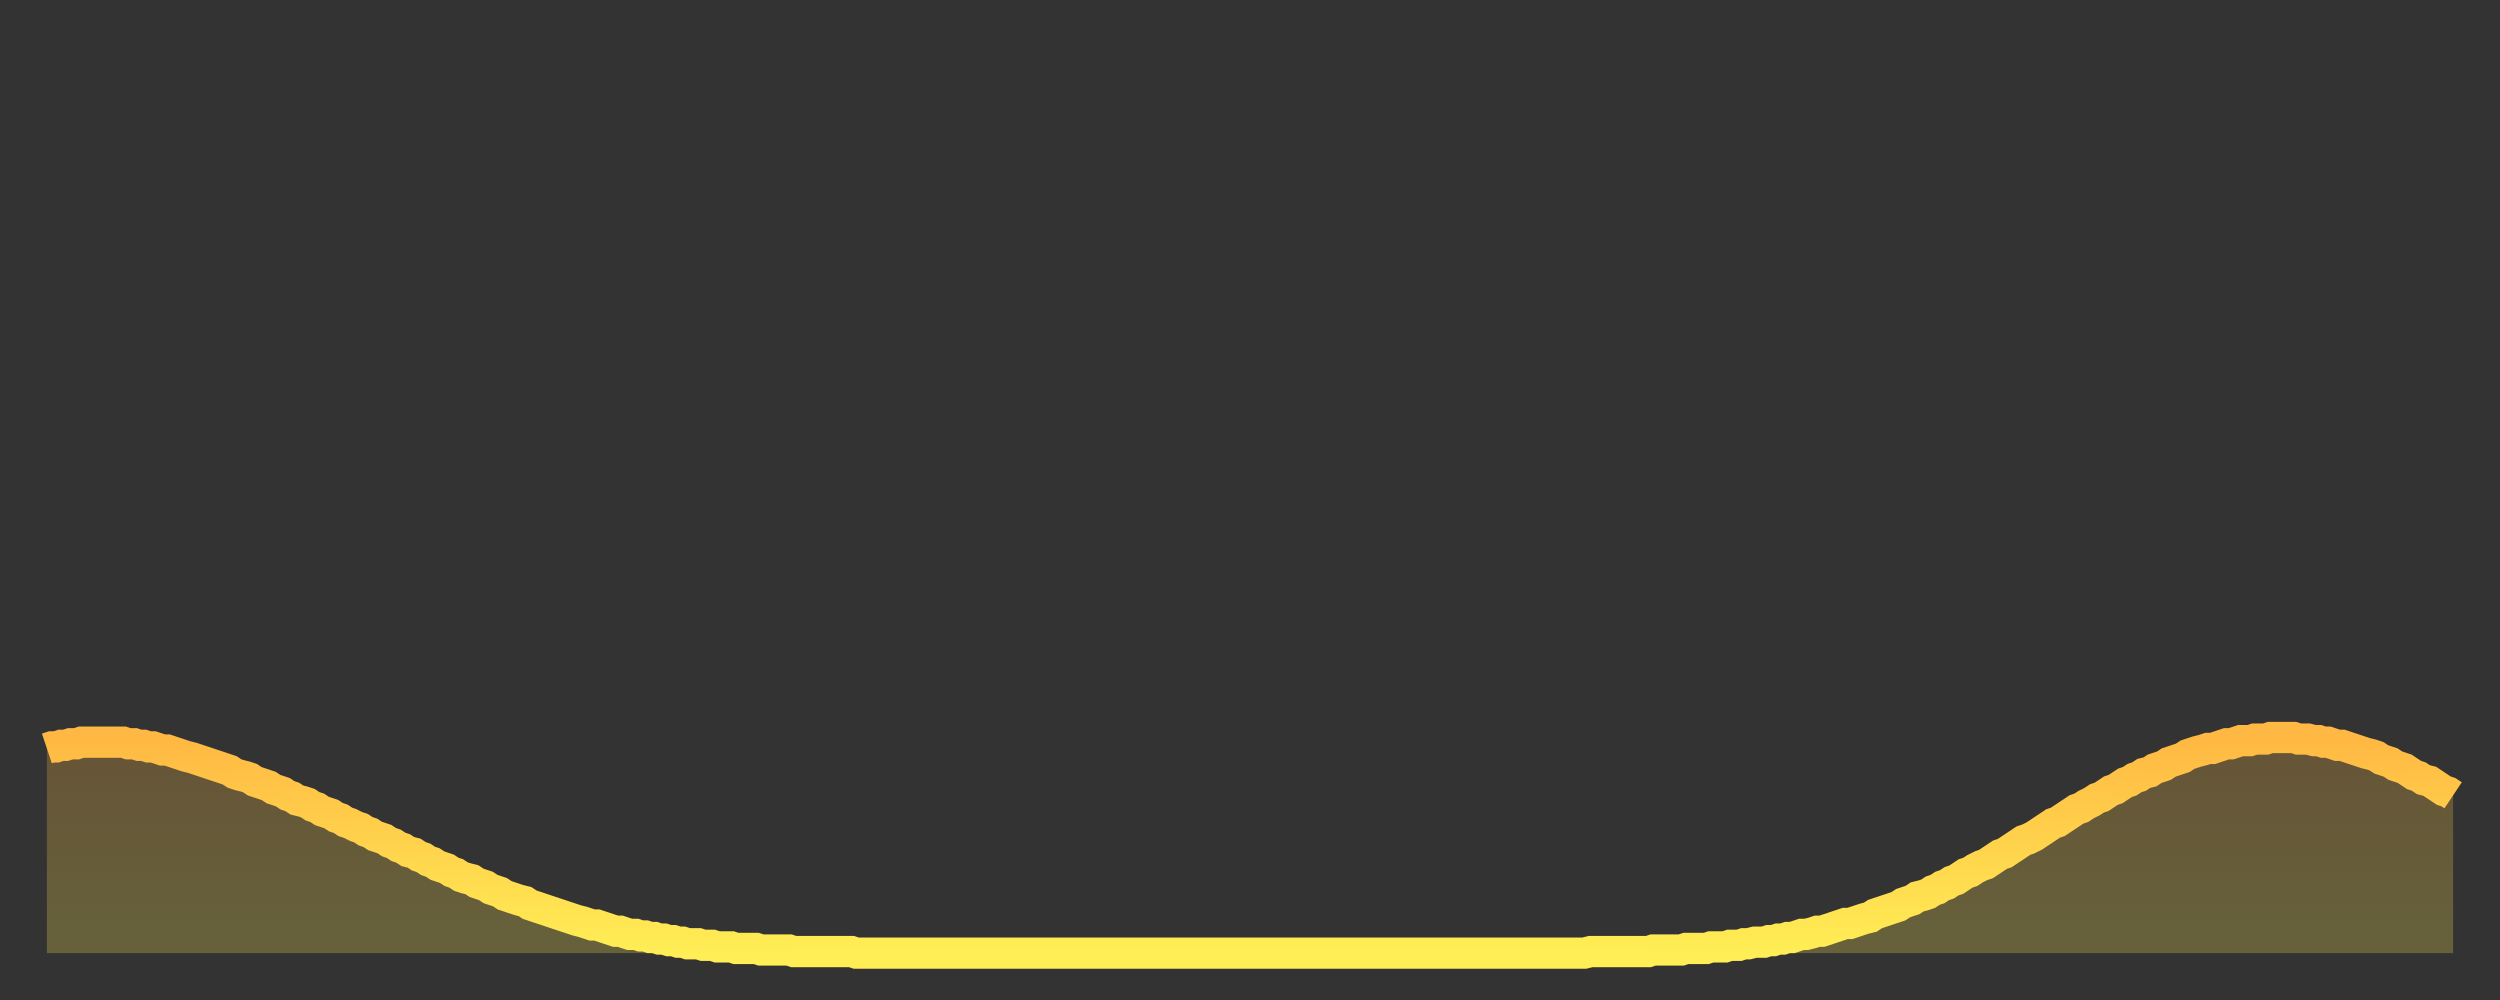 <?xml version="1.0" encoding="utf-8" ?>
<svg baseProfile="full" height="64" version="1.1" width="160" xmlns="http://www.w3.org/2000/svg" xmlns:ev="http://www.w3.org/2001/xml-events" xmlns:xlink="http://www.w3.org/1999/xlink"><rect width="100%" height="100%" fill="#333333" stroke="none"/><defs><linearGradient id="id2372596" x1="0" x2="0" y1="0" y2="1"><stop offset="0%" stop-color="#ffb843" /><stop offset="50%" stop-color="#ffd34c" /><stop offset="100%" stop-color="#ffee55" /></linearGradient></defs><g transform="translate(3,3)"><g><path d="M 0.0 44.9 0.3 44.8 0.6 44.8 0.9 44.7 1.2 44.7 1.5 44.6 1.9 44.6 2.2 44.5 2.5 44.5 2.8 44.5 3.1 44.5 3.4 44.5 3.7 44.5 4.0 44.5 4.3 44.5 4.6 44.5 4.9 44.5 5.2 44.6 5.6 44.6 5.9 44.7 6.2 44.7 6.5 44.8 6.8 44.8 7.1 44.9 7.4 45.0 7.7 45.0 8.0 45.1 8.3 45.2 8.6 45.3 8.9 45.4 9.3 45.5 9.6 45.6 9.9 45.7 10.2 45.8 10.5 45.9 10.8 46.0 11.1 46.1 11.4 46.2 11.7 46.3 12.0 46.5 12.3 46.6 12.7 46.7 13.0 46.8 13.3 47.0 13.6 47.1 13.9 47.2 14.2 47.3 14.5 47.5 14.8 47.6 15.1 47.7 15.4 47.9 15.7 48.0 16.0 48.2 16.4 48.3 16.7 48.4 17.0 48.6 17.3 48.7 17.6 48.9 17.9 49.0 18.2 49.1 18.5 49.3 18.8 49.4 19.1 49.6 19.4 49.7 19.8 49.9 20.1 50.0 20.4 50.2 20.7 50.3 21.0 50.5 21.3 50.6 21.6 50.7 21.9 50.9 22.2 51.0 22.5 51.2 22.8 51.3 23.1 51.5 23.5 51.6 23.8 51.8 24.1 51.9 24.4 52.1 24.7 52.2 25.0 52.4 25.3 52.5 25.6 52.6 25.9 52.8 26.2 52.9 26.5 53.1 26.8 53.2 27.2 53.3 27.5 53.5 27.8 53.6 28.1 53.7 28.4 53.9 28.7 54.0 29.0 54.1 29.3 54.3 29.6 54.4 29.9 54.5 30.2 54.6 30.6 54.7 30.9 54.9 31.2 55.0 31.5 55.1 31.8 55.2 32.1 55.3 32.4 55.4 32.7 55.5 33.0 55.6 33.3 55.7 33.6 55.8 33.9 55.9 34.3 56.0 34.6 56.1 34.9 56.2 35.2 56.2 35.5 56.3 35.8 56.4 36.1 56.5 36.4 56.6 36.7 56.6 37.0 56.7 37.3 56.8 37.7 56.8 38.0 56.9 38.3 56.9 38.6 57.0 38.9 57.0 39.2 57.1 39.5 57.1 39.8 57.2 40.1 57.2 40.4 57.3 40.7 57.3 41.0 57.4 41.4 57.4 41.7 57.4 42.0 57.5 42.3 57.5 42.6 57.5 42.9 57.6 43.2 57.6 43.5 57.6 43.8 57.6 44.1 57.7 44.4 57.7 44.7 57.7 45.1 57.7 45.4 57.7 45.7 57.8 46.0 57.8 46.3 57.8 46.6 57.8 46.9 57.8 47.2 57.8 47.5 57.8 47.8 57.9 48.1 57.9 48.5 57.9 48.8 57.9 49.1 57.9 49.4 57.9 49.7 57.9 50.0 57.9 50.3 57.9 50.6 57.9 50.9 57.9 51.2 57.9 51.5 57.9 51.8 58.0 52.2 58.0 52.5 58.0 52.8 58.0 53.1 58.0 53.4 58.0 53.7 58.0 54.0 58.0 54.3 58.0 54.6 58.0 54.9 58.0 55.2 58.0 55.6 58.0 55.9 58.0 56.2 58.0 56.5 58.0 56.8 58.0 57.1 58.0 57.4 58.0 57.7 58.0 58.0 58.0 58.3 58.0 58.6 58.0 58.9 58.0 59.3 58.0 59.6 58.0 59.9 58.0 60.2 58.0 60.5 58.0 60.8 58.0 61.1 58.0 61.4 58.0 61.7 58.0 62.0 58.0 62.3 58.0 62.6 58.0 63.0 58.0 63.3 58.0 63.6 58.0 63.9 58.0 64.2 58.0 64.5 58.0 64.8 58.0 65.1 58.0 65.4 58.0 65.7 58.0 66.0 58.0 66.4 58.0 66.7 58.0 67.0 58.0 67.3 58.0 67.6 58.0 67.9 58.0 68.2 58.0 68.5 58.0 68.8 58.0 69.1 58.0 69.4 58.0 69.7 58.0 70.1 58.0 70.4 58.0 70.7 58.0 71.0 58.0 71.3 58.0 71.6 58.0 71.9 58.0 72.2 58.0 72.5 58.0 72.8 58.0 73.1 58.0 73.5 58.0 73.8 58.0 74.1 58.0 74.4 58.0 74.7 58.0 75.0 58.0 75.3 58.0 75.6 58.0 75.9 58.0 76.2 58.0 76.5 58.0 76.8 58.0 77.2 58.0 77.5 58.0 77.8 58.0 78.1 58.0 78.4 58.0 78.7 58.0 79.0 58.0 79.3 58.0 79.6 58.0 79.9 58.0 80.2 58.0 80.5 58.0 80.9 58.0 81.2 58.0 81.5 58.0 81.8 58.0 82.1 58.0 82.4 58.0 82.7 58.0 83.0 58.0 83.3 58.0 83.6 58.0 83.9 58.0 84.3 58.0 84.6 58.0 84.9 58.0 85.2 58.0 85.5 58.0 85.8 58.0 86.1 58.0 86.4 58.0 86.7 58.0 87.0 58.0 87.3 58.0 87.6 58.0 88.0 58.0 88.3 58.0 88.6 58.0 88.9 58.0 89.2 58.0 89.5 58.0 89.8 58.0 90.1 58.0 90.4 58.0 90.7 58.0 91.0 58.0 91.4 58.0 91.7 58.0 92.0 58.0 92.3 58.0 92.6 58.0 92.9 58.0 93.2 58.0 93.5 58.0 93.8 58.0 94.1 58.0 94.4 58.0 94.7 58.0 95.1 58.0 95.4 58.0 95.7 58.0 96.0 58.0 96.3 58.0 96.6 58.0 96.9 58.0 97.2 58.0 97.5 58.0 97.8 58.0 98.1 58.0 98.4 58.0 98.8 57.9 99.1 57.9 99.4 57.9 99.7 57.9 100.0 57.9 100.3 57.9 100.6 57.9 100.9 57.9 101.2 57.9 101.5 57.9 101.8 57.9 102.2 57.9 102.5 57.9 102.8 57.8 103.1 57.8 103.4 57.8 103.7 57.8 104.0 57.8 104.3 57.8 104.6 57.8 104.9 57.7 105.2 57.7 105.5 57.7 105.9 57.7 106.2 57.7 106.5 57.6 106.8 57.6 107.1 57.6 107.4 57.6 107.7 57.5 108.0 57.5 108.3 57.5 108.6 57.4 108.9 57.4 109.3 57.3 109.6 57.3 109.9 57.3 110.2 57.2 110.5 57.2 110.8 57.1 111.1 57.1 111.4 57.0 111.7 57.0 112.0 56.9 112.3 56.8 112.6 56.8 113.0 56.7 113.3 56.6 113.6 56.6 113.9 56.5 114.2 56.4 114.5 56.3 114.8 56.2 115.1 56.1 115.4 56.1 115.7 56.0 116.0 55.9 116.3 55.8 116.7 55.7 117.0 55.5 117.3 55.4 117.6 55.3 117.9 55.2 118.2 55.1 118.5 55.0 118.8 54.8 119.1 54.7 119.4 54.6 119.7 54.4 120.1 54.3 120.4 54.2 120.7 54.0 121.0 53.9 121.3 53.7 121.6 53.6 121.9 53.4 122.2 53.3 122.5 53.1 122.8 52.9 123.1 52.8 123.4 52.6 123.8 52.4 124.1 52.3 124.4 52.1 124.7 51.9 125.0 51.7 125.3 51.6 125.6 51.4 125.9 51.2 126.2 51.0 126.5 50.8 126.8 50.7 127.2 50.5 127.5 50.3 127.8 50.1 128.1 49.9 128.4 49.7 128.7 49.6 129.0 49.4 129.3 49.2 129.6 49.0 129.9 48.8 130.2 48.7 130.5 48.5 130.9 48.3 131.2 48.1 131.5 48.0 131.8 47.8 132.1 47.6 132.4 47.5 132.7 47.3 133.0 47.1 133.3 47.0 133.6 46.8 133.9 46.7 134.2 46.5 134.6 46.4 134.9 46.2 135.2 46.1 135.5 46.0 135.8 45.8 136.1 45.7 136.4 45.6 136.7 45.5 137.0 45.3 137.3 45.2 137.6 45.1 138.0 45.0 138.3 44.9 138.6 44.9 138.9 44.8 139.2 44.7 139.5 44.6 139.8 44.6 140.1 44.5 140.4 44.4 140.7 44.4 141.0 44.4 141.3 44.3 141.7 44.3 142.0 44.3 142.3 44.2 142.6 44.2 142.9 44.2 143.2 44.2 143.5 44.2 143.8 44.2 144.1 44.3 144.4 44.3 144.7 44.3 145.1 44.4 145.4 44.4 145.7 44.5 146.0 44.5 146.3 44.6 146.6 44.7 146.9 44.7 147.2 44.8 147.5 44.9 147.8 45.0 148.1 45.1 148.4 45.2 148.8 45.3 149.1 45.4 149.4 45.6 149.7 45.7 150.0 45.8 150.3 46.0 150.6 46.1 150.9 46.2 151.2 46.4 151.5 46.6 151.8 46.7 152.1 46.9 152.5 47.0 152.8 47.2 153.1 47.4 153.4 47.6 153.7 47.7 154.0 47.9" fill="none" id="graph-curve" opacity="1" stroke="url(#id2372596)" stroke-width="2" /><path d="M 0 58 L 0.0 44.9 0.3 44.8 0.6 44.8 0.9 44.7 1.2 44.7 1.5 44.6 1.9 44.6 2.2 44.5 2.5 44.5 2.8 44.5 3.1 44.5 3.4 44.5 3.7 44.5 4.0 44.5 4.3 44.5 4.6 44.5 4.9 44.5 5.2 44.6 5.6 44.6 5.9 44.7 6.2 44.7 6.5 44.8 6.8 44.8 7.1 44.9 7.4 45.0 7.7 45.0 8.0 45.1 8.3 45.2 8.6 45.3 8.9 45.4 9.3 45.5 9.6 45.6 9.9 45.7 10.2 45.8 10.5 45.9 10.8 46.0 11.1 46.1 11.4 46.2 11.7 46.3 12.0 46.5 12.3 46.6 12.7 46.7 13.0 46.8 13.3 47.0 13.6 47.1 13.9 47.2 14.2 47.3 14.5 47.5 14.8 47.6 15.1 47.7 15.4 47.9 15.7 48.0 16.0 48.2 16.4 48.3 16.7 48.4 17.0 48.6 17.3 48.7 17.6 48.9 17.9 49.0 18.2 49.1 18.5 49.3 18.8 49.4 19.1 49.6 19.4 49.7 19.8 49.9 20.1 50.0 20.4 50.2 20.7 50.3 21.0 50.5 21.3 50.6 21.6 50.7 21.9 50.9 22.2 51.0 22.5 51.2 22.8 51.3 23.1 51.5 23.5 51.6 23.8 51.8 24.1 51.9 24.4 52.1 24.7 52.2 25.0 52.4 25.3 52.5 25.6 52.6 25.9 52.8 26.2 52.9 26.5 53.1 26.8 53.2 27.2 53.3 27.5 53.5 27.8 53.6 28.1 53.7 28.4 53.9 28.7 54.0 29.0 54.1 29.3 54.3 29.6 54.4 29.9 54.5 30.2 54.6 30.6 54.7 30.9 54.9 31.2 55.0 31.5 55.1 31.8 55.2 32.1 55.3 32.4 55.4 32.7 55.5 33.0 55.6 33.3 55.7 33.6 55.8 33.9 55.9 34.3 56.0 34.6 56.1 34.9 56.2 35.2 56.2 35.5 56.3 35.8 56.4 36.1 56.5 36.4 56.6 36.7 56.6 37.0 56.7 37.3 56.8 37.7 56.8 38.0 56.9 38.3 56.9 38.6 57.0 38.9 57.0 39.2 57.1 39.5 57.1 39.8 57.2 40.1 57.2 40.4 57.3 40.7 57.3 41.0 57.4 41.4 57.4 41.7 57.4 42.0 57.5 42.3 57.5 42.6 57.5 42.9 57.6 43.2 57.6 43.5 57.6 43.8 57.6 44.1 57.7 44.4 57.7 44.7 57.7 45.1 57.7 45.4 57.7 45.7 57.8 46.0 57.8 46.3 57.8 46.6 57.8 46.9 57.8 47.2 57.8 47.5 57.8 47.8 57.9 48.1 57.9 48.5 57.9 48.8 57.9 49.1 57.9 49.4 57.9 49.7 57.9 50.0 57.9 50.3 57.9 50.6 57.9 50.9 57.9 51.2 57.9 51.5 57.9 51.8 58.0 52.2 58.0 52.5 58.0 52.8 58.0 53.1 58.0 53.4 58.0 53.7 58.0 54.0 58.0 54.3 58.0 54.6 58.0 54.9 58.0 55.2 58.0 55.6 58.0 55.9 58.0 56.2 58.0 56.5 58.0 56.8 58.0 57.1 58.0 57.4 58.0 57.7 58.0 58.0 58.0 58.3 58.0 58.6 58.0 58.9 58.0 59.3 58.0 59.6 58.0 59.9 58.0 60.2 58.0 60.5 58.0 60.8 58.0 61.1 58.0 61.4 58.0 61.7 58.0 62.0 58.0 62.3 58.0 62.6 58.0 63.0 58.0 63.3 58.0 63.6 58.0 63.9 58.0 64.2 58.0 64.5 58.0 64.8 58.0 65.1 58.0 65.4 58.0 65.7 58.0 66.0 58.0 66.4 58.0 66.7 58.0 67.0 58.0 67.3 58.0 67.6 58.0 67.9 58.0 68.2 58.0 68.5 58.0 68.8 58.0 69.1 58.0 69.4 58.0 69.7 58.0 70.1 58.0 70.4 58.0 70.7 58.0 71.0 58.0 71.3 58.0 71.6 58.0 71.9 58.0 72.2 58.0 72.5 58.0 72.8 58.0 73.1 58.0 73.5 58.0 73.8 58.0 74.1 58.0 74.4 58.0 74.7 58.0 75.0 58.0 75.3 58.0 75.6 58.0 75.9 58.0 76.2 58.0 76.5 58.0 76.8 58.0 77.2 58.0 77.5 58.0 77.8 58.0 78.1 58.0 78.4 58.0 78.7 58.0 79.0 58.0 79.3 58.0 79.6 58.0 79.9 58.0 80.2 58.0 80.5 58.0 80.9 58.0 81.2 58.0 81.5 58.0 81.8 58.0 82.1 58.0 82.4 58.0 82.7 58.0 83.0 58.0 83.3 58.0 83.6 58.0 83.9 58.0 84.3 58.0 84.6 58.0 84.9 58.0 85.2 58.0 85.5 58.0 85.8 58.0 86.1 58.0 86.4 58.0 86.7 58.0 87.0 58.0 87.3 58.0 87.6 58.0 88.0 58.0 88.3 58.0 88.6 58.0 88.9 58.0 89.2 58.0 89.5 58.0 89.8 58.0 90.1 58.0 90.4 58.0 90.7 58.0 91.0 58.0 91.4 58.0 91.7 58.0 92.0 58.0 92.3 58.0 92.6 58.0 92.9 58.0 93.2 58.0 93.5 58.0 93.8 58.0 94.1 58.0 94.4 58.0 94.7 58.0 95.1 58.0 95.4 58.0 95.7 58.0 96.0 58.0 96.3 58.0 96.6 58.0 96.9 58.0 97.2 58.0 97.5 58.0 97.8 58.0 98.1 58.0 98.4 58.0 98.8 57.9 99.1 57.9 99.4 57.9 99.7 57.9 100.0 57.9 100.3 57.9 100.6 57.9 100.9 57.9 101.2 57.9 101.5 57.9 101.8 57.9 102.2 57.9 102.5 57.9 102.8 57.8 103.1 57.8 103.4 57.8 103.7 57.8 104.0 57.8 104.3 57.8 104.6 57.8 104.9 57.7 105.2 57.7 105.5 57.7 105.9 57.7 106.2 57.7 106.5 57.6 106.8 57.6 107.1 57.6 107.4 57.6 107.7 57.5 108.0 57.5 108.3 57.5 108.6 57.4 108.9 57.4 109.3 57.3 109.6 57.3 109.9 57.3 110.2 57.2 110.5 57.2 110.8 57.1 111.1 57.1 111.4 57.0 111.7 57.0 112.0 56.9 112.3 56.8 112.6 56.8 113.0 56.7 113.3 56.6 113.6 56.6 113.9 56.5 114.2 56.4 114.5 56.3 114.8 56.2 115.1 56.1 115.4 56.1 115.7 56.0 116.0 55.9 116.3 55.8 116.7 55.7 117.0 55.5 117.3 55.4 117.6 55.3 117.9 55.2 118.2 55.1 118.5 55.0 118.8 54.8 119.1 54.7 119.4 54.6 119.7 54.4 120.1 54.3 120.4 54.2 120.7 54.0 121.0 53.9 121.3 53.7 121.6 53.6 121.9 53.4 122.2 53.3 122.5 53.1 122.8 52.9 123.1 52.8 123.4 52.6 123.8 52.4 124.1 52.3 124.4 52.1 124.7 51.9 125.0 51.7 125.3 51.6 125.6 51.4 125.9 51.2 126.2 51.0 126.5 50.8 126.8 50.7 127.2 50.5 127.5 50.3 127.8 50.1 128.1 49.9 128.4 49.7 128.7 49.6 129.0 49.4 129.3 49.2 129.6 49.0 129.9 48.8 130.2 48.7 130.5 48.5 130.9 48.3 131.2 48.1 131.5 48.0 131.8 47.8 132.1 47.6 132.4 47.5 132.7 47.3 133.0 47.1 133.3 47.0 133.6 46.8 133.9 46.7 134.2 46.5 134.6 46.4 134.9 46.2 135.2 46.1 135.5 46.0 135.8 45.8 136.1 45.7 136.4 45.6 136.7 45.5 137.0 45.3 137.3 45.2 137.6 45.1 138.0 45.0 138.3 44.9 138.6 44.9 138.9 44.8 139.2 44.7 139.5 44.6 139.8 44.6 140.1 44.5 140.4 44.4 140.7 44.4 141.0 44.4 141.3 44.3 141.7 44.3 142.0 44.3 142.3 44.2 142.6 44.2 142.9 44.2 143.2 44.2 143.5 44.2 143.8 44.2 144.1 44.3 144.4 44.3 144.7 44.3 145.1 44.4 145.4 44.4 145.7 44.5 146.0 44.5 146.3 44.6 146.6 44.7 146.9 44.7 147.2 44.8 147.5 44.9 147.8 45.0 148.1 45.1 148.4 45.2 148.8 45.3 149.1 45.4 149.4 45.6 149.7 45.7 150.0 45.8 150.3 46.0 150.6 46.1 150.9 46.2 151.2 46.4 151.5 46.6 151.8 46.7 152.1 46.9 152.5 47.0 152.8 47.2 153.1 47.4 153.4 47.6 153.7 47.7 154.0 47.9 154 58" fill="url(#id2372596)" fill-opacity=".25" id="graph-shadow" /></g></g></svg>